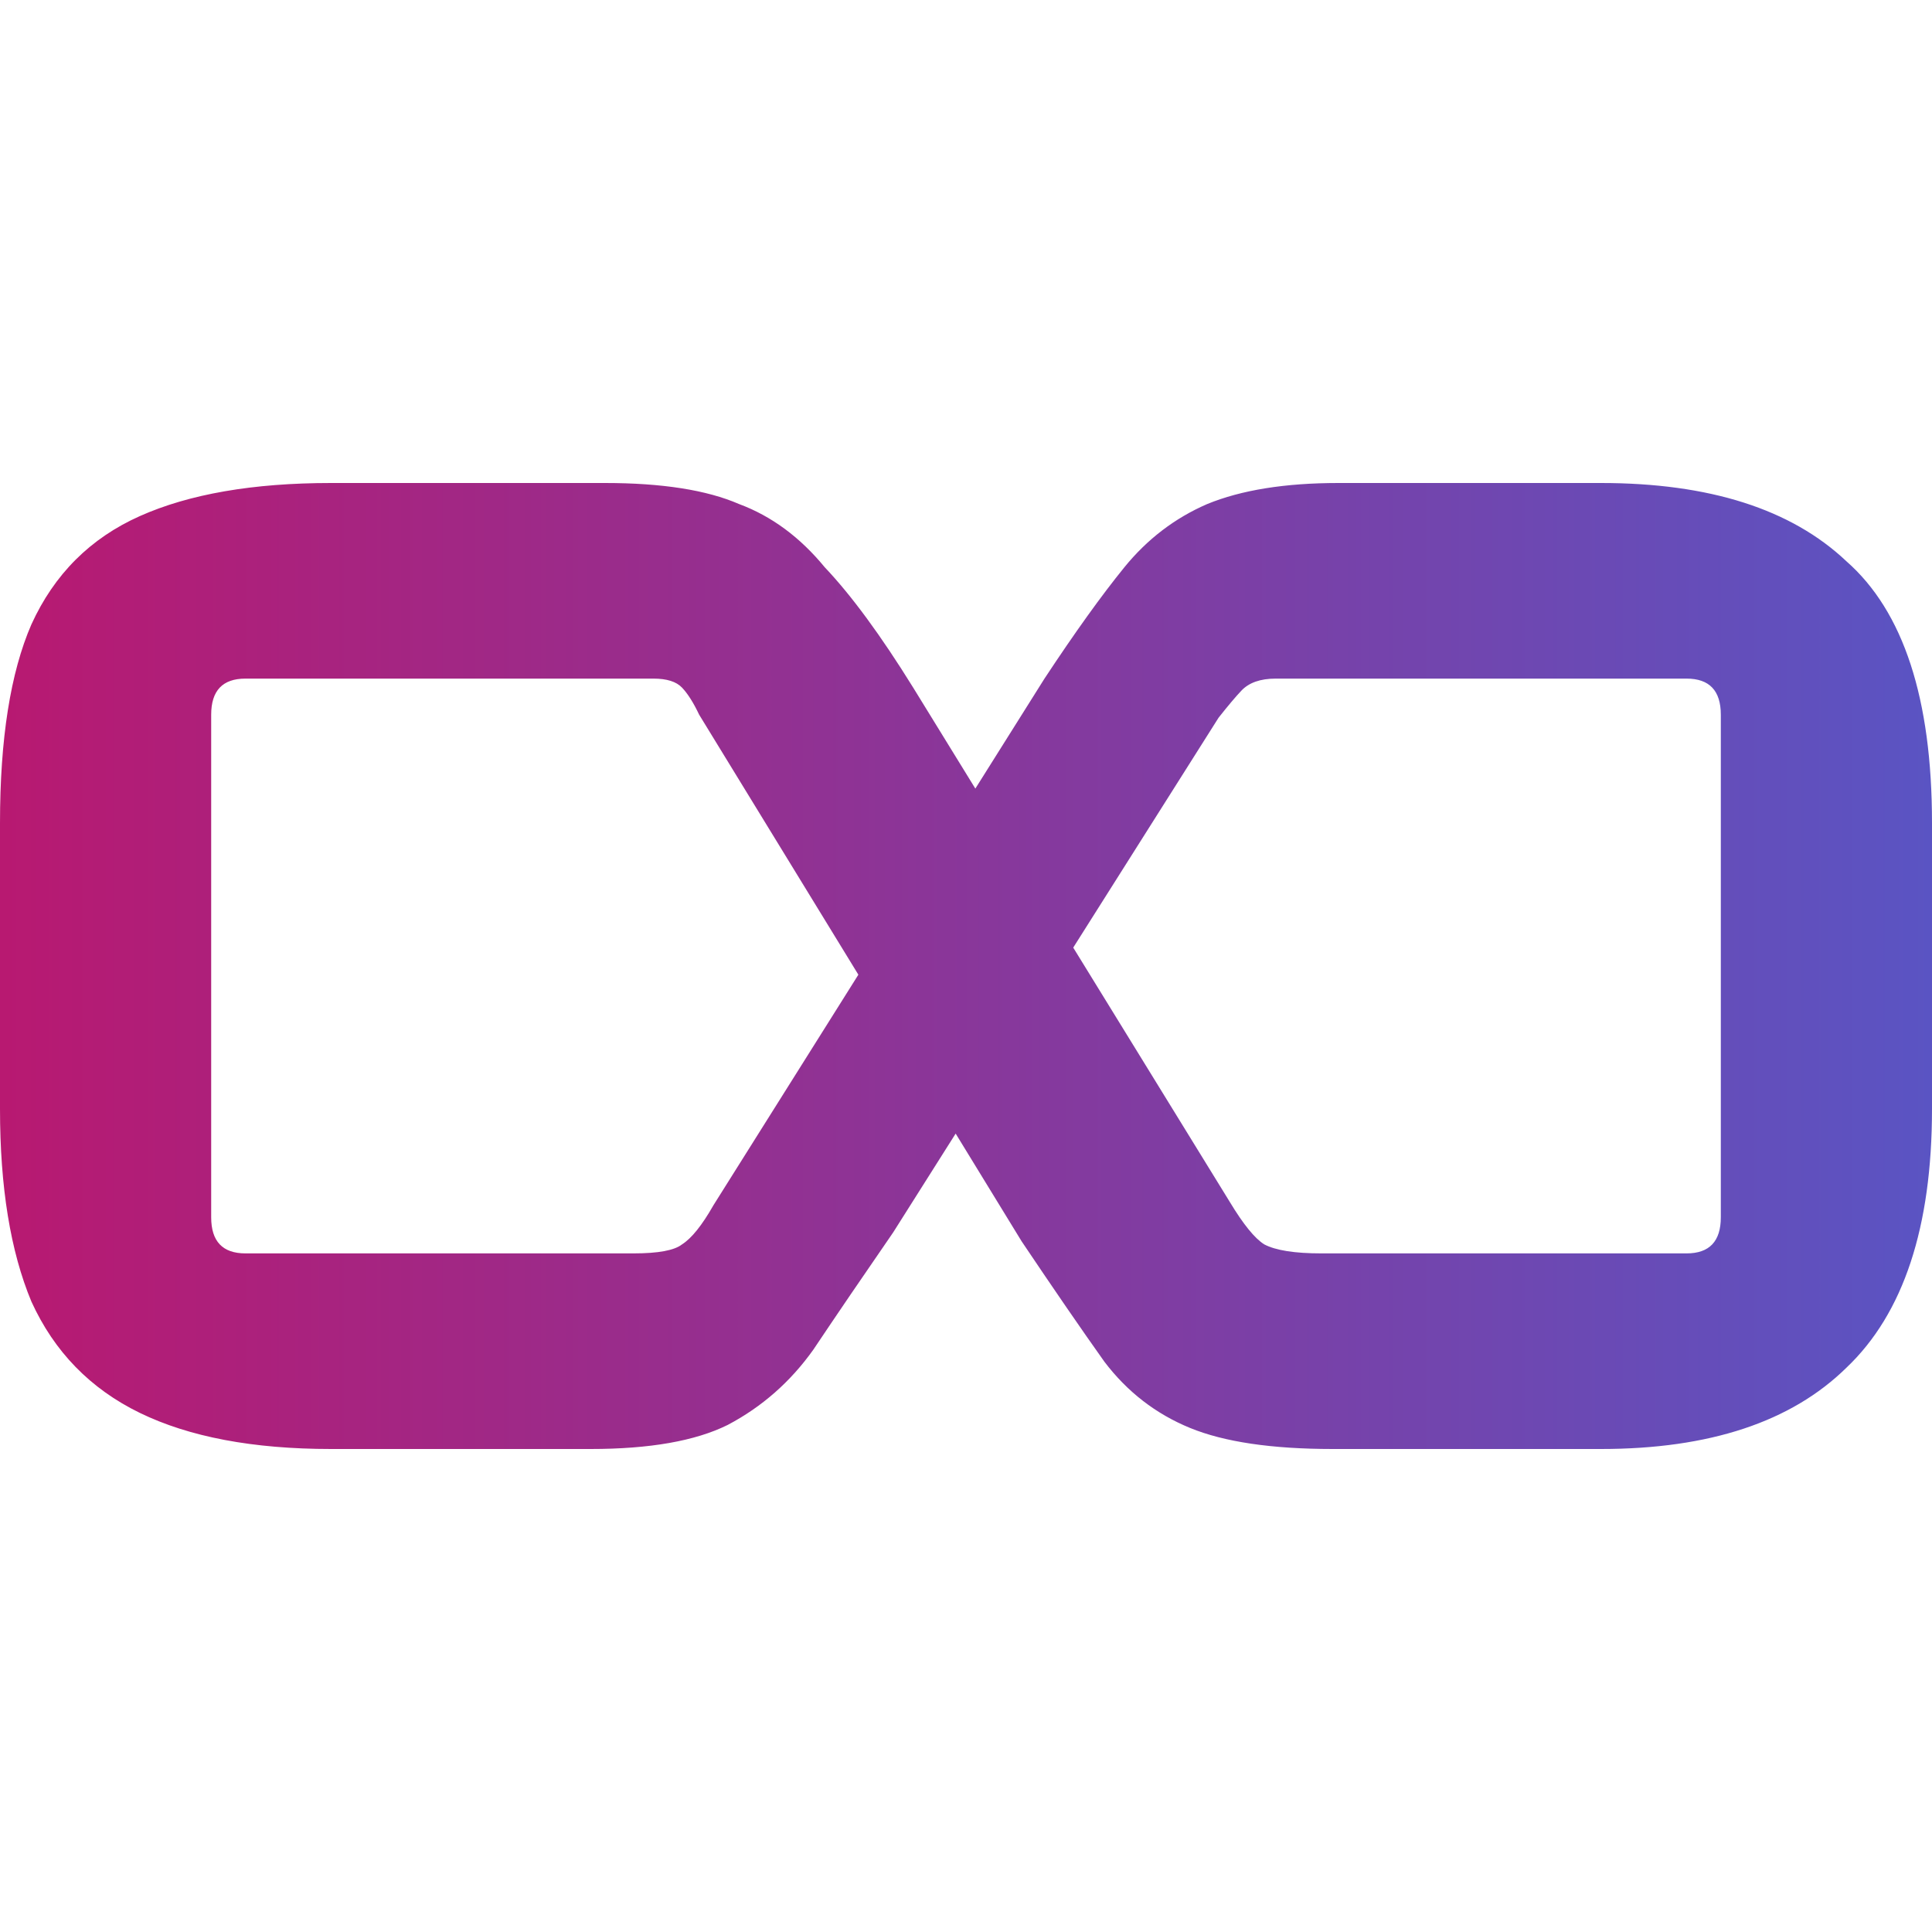 <svg xmlns="http://www.w3.org/2000/svg" fill="none" viewBox="0 0 300 300" height="300" width="300">
<path fill="url(#paint0_linear_138_12)" d="M248.597 225H206.942C197.489 225 190.103 223.91 184.786 221.729C179.468 219.548 175.037 216.121 171.492 211.449C167.947 206.464 163.663 200.234 158.641 192.757L108.567 110.981C107.681 109.112 106.795 107.71 105.908 106.776C105.022 105.841 103.545 105.374 101.477 105.374H38.109C34.564 105.374 32.792 107.243 32.792 110.981V189.019C32.792 192.757 34.564 194.626 38.109 194.626H98.375C102.216 194.626 104.727 194.159 105.908 193.224C107.386 192.29 109.01 190.265 110.783 187.15L162.186 105.374C166.913 98.209 171.049 92.445 174.594 88.084C178.139 83.723 182.422 80.452 187.445 78.271C192.762 76.09 199.557 75 207.829 75H248.597C265.436 75 278.139 79.05 286.706 87.15C295.569 94.938 300 108.489 300 127.804V172.196C300 190.576 295.569 203.972 286.706 212.383C278.139 220.794 265.436 225 248.597 225ZM91.728 225H51.403C39.291 225 29.394 223.131 21.713 219.393C14.033 215.654 8.419 209.891 4.874 202.103C1.625 194.315 0 184.346 0 172.196V127.804C0 114.72 1.625 104.439 4.874 96.963C8.419 89.174 14.033 83.567 21.713 80.14C29.394 76.713 39.291 75 51.403 75H93.944C102.807 75 109.749 76.09 114.771 78.271C119.793 80.14 124.225 83.411 128.065 88.084C132.201 92.445 136.78 98.676 141.802 106.776L190.99 186.682C193.058 190.109 194.83 192.29 196.307 193.224C198.08 194.159 201.034 194.626 205.17 194.626H261.891C265.436 194.626 267.208 192.757 267.208 189.019V110.981C267.208 107.243 265.436 105.374 261.891 105.374H198.08C195.716 105.374 193.944 105.997 192.762 107.243C191.876 108.178 190.694 109.579 189.217 111.449L138.7 191.355C133.973 198.209 129.838 204.283 126.292 209.579C122.747 214.564 118.316 218.458 112.999 221.262C107.976 223.754 100.886 225 91.728 225Z"></path>
<defs>
<linearGradient gradientUnits="userSpaceOnUse" y2="150.286" x2="300.345" y1="150.286" x1="0" id="paint0_linear_138_12">
<stop stop-color="#B81971"></stop>
<stop stop-color="#5A54C3" offset="1"></stop>
</linearGradient>
</defs>
</svg>
